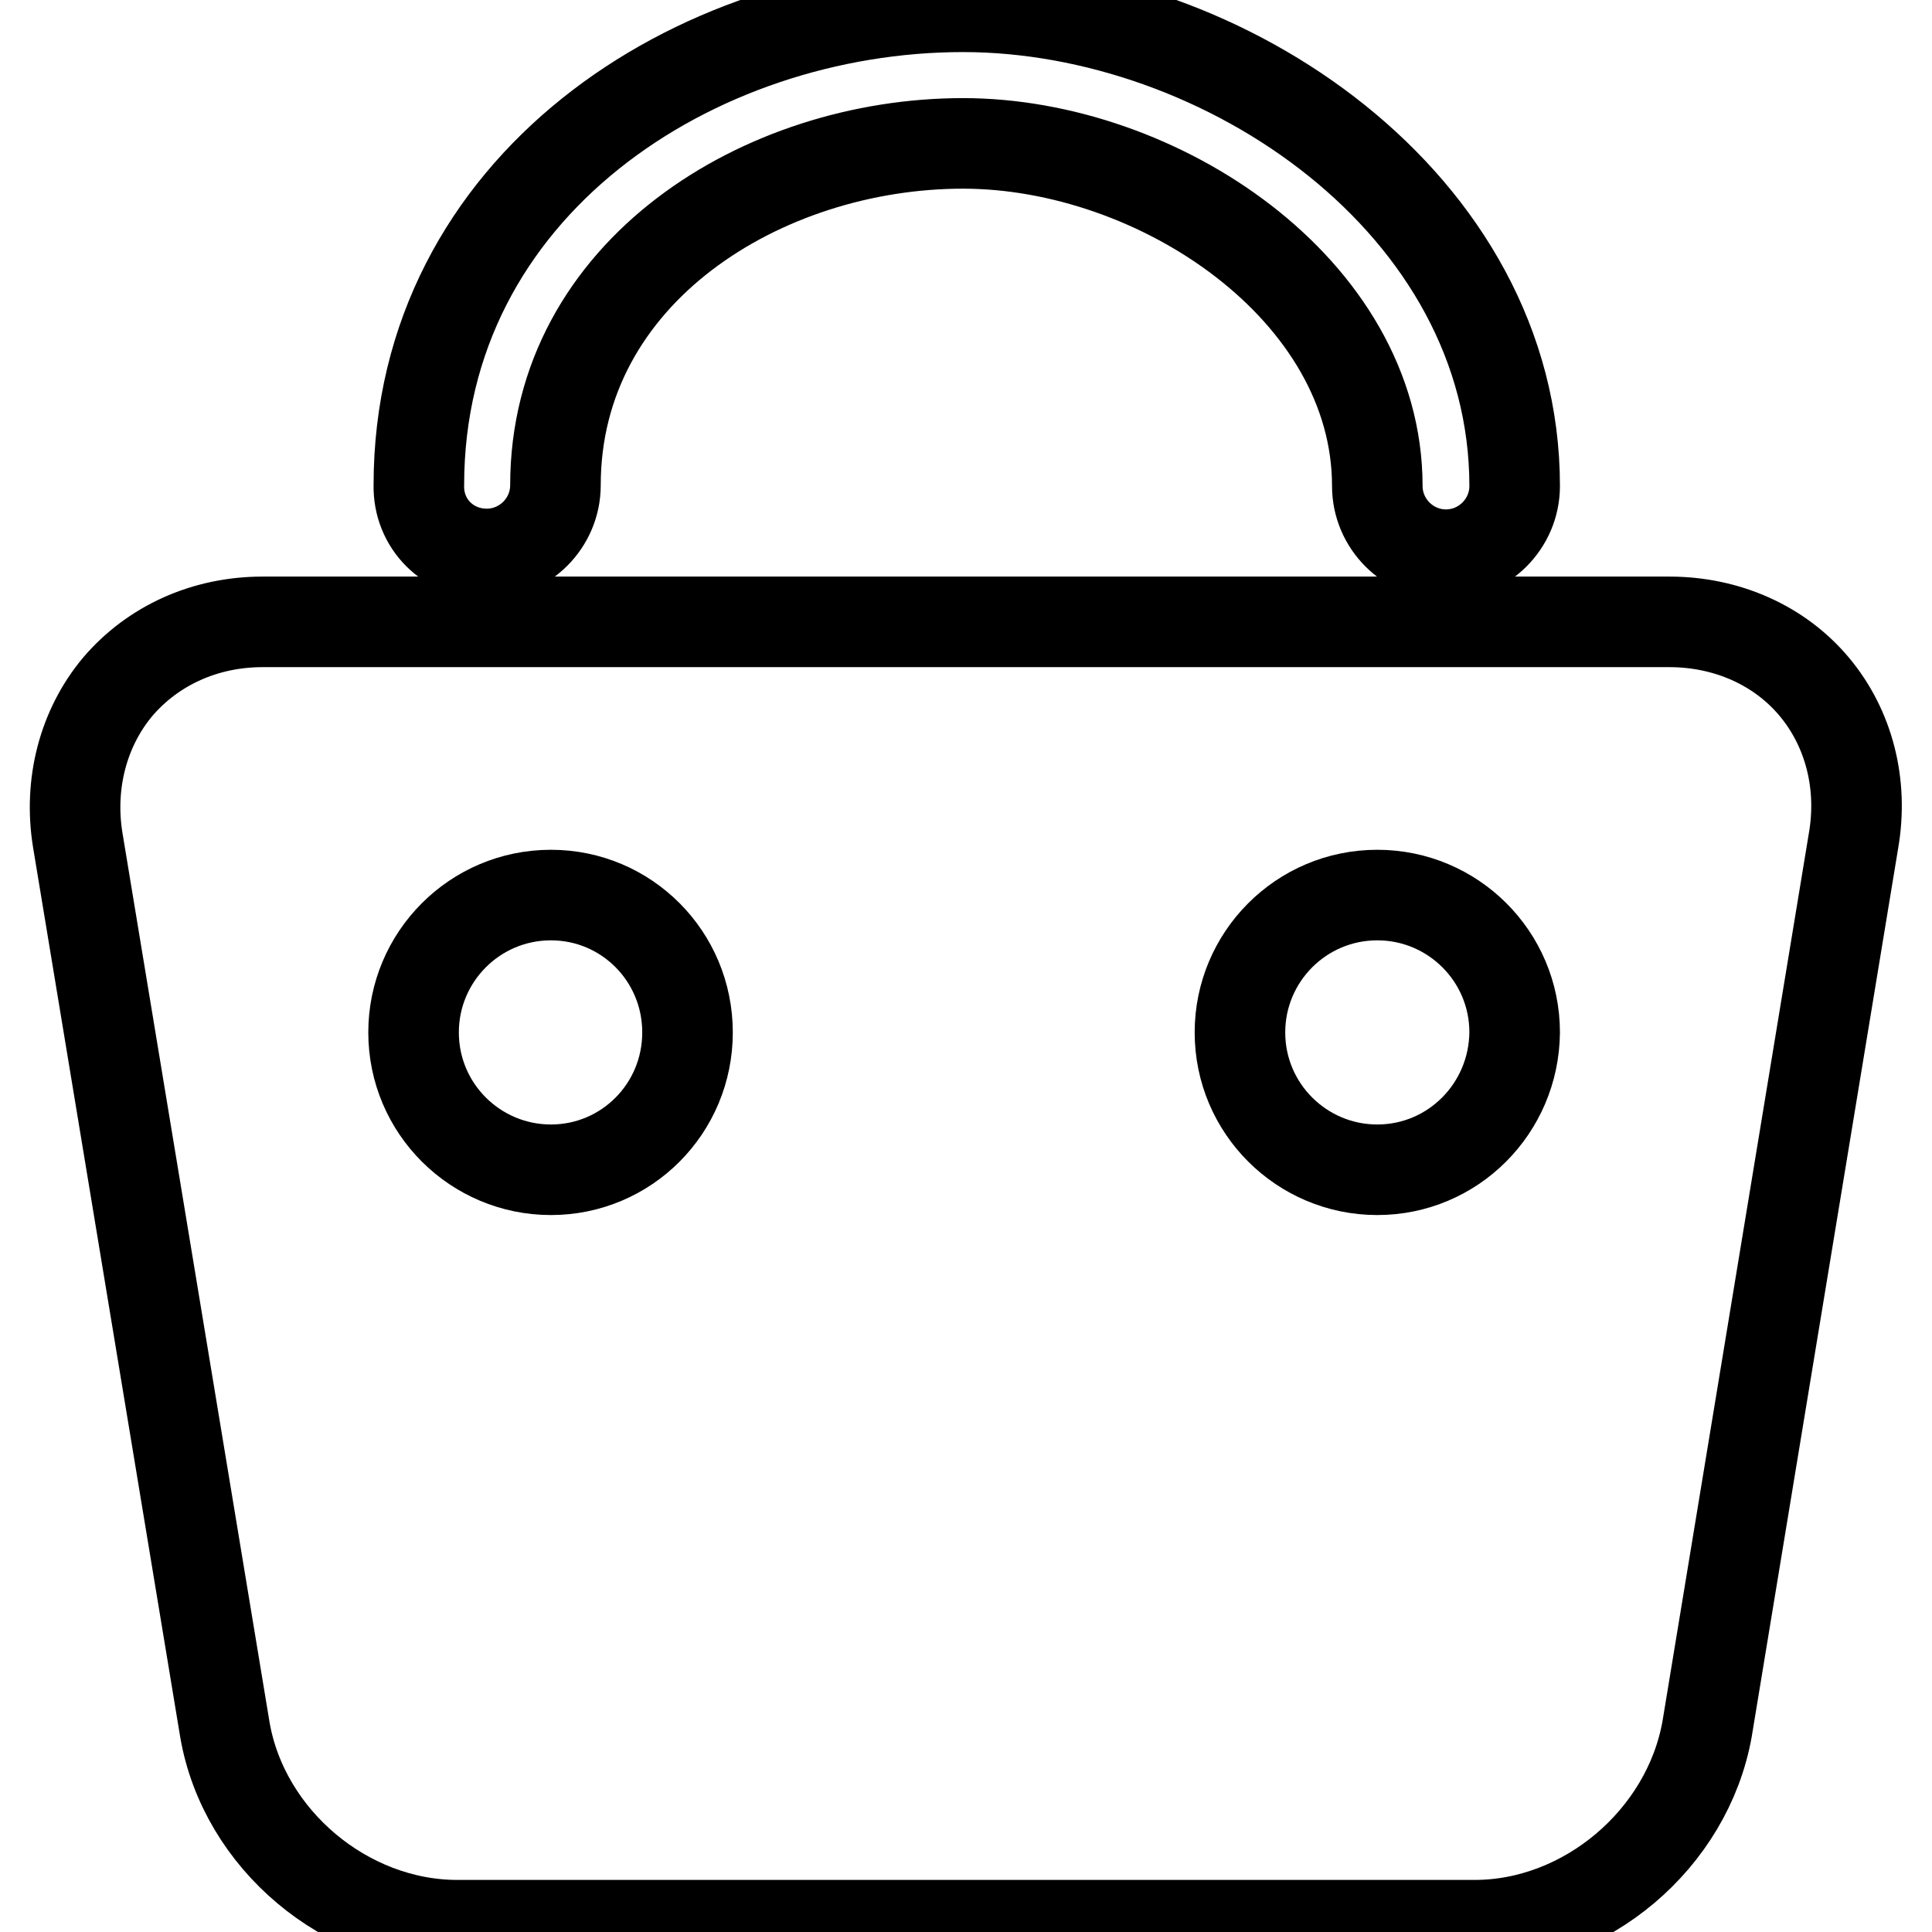 <?xml version="1.0" encoding="utf-8"?>
<!-- Svg Vector Icons : http://www.onlinewebfonts.com/icon -->
<!DOCTYPE svg PUBLIC "-//W3C//DTD SVG 1.1//EN" "http://www.w3.org/Graphics/SVG/1.1/DTD/svg11.dtd">
<svg version="1.1" xmlns="http://www.w3.org/2000/svg" xmlns:xlink="http://www.w3.org/1999/xlink" x="0px" y="0px" viewBox="0 0 256 256" enable-background="new 0 0 256 256" xml:space="preserve">
<g> <path stroke-width="12" fill-opacity="0" stroke="#000000"  d="M240.4,91c-4.6-5.5-11.6-8.6-19.2-8.6H34.8c-7.6,0-14.5,3.1-19.2,8.6c-4.6,5.5-6.5,12.9-5.3,20.3 l19.5,117.9c2.5,14.5,16,25.9,30.8,25.9h134.8c14.7,0,28.2-11.4,30.8-26l19.4-117.7C246.9,103.9,245,96.5,240.4,91z M73,155 c-10,0-18.2-8.1-18.2-18.2c0-10,8.1-18.2,18.2-18.2c10,0,18.1,8.1,18.1,18.2C91.1,146.9,83,155,73,155z M182.5,155 c-10,0-18.2-8.1-18.2-18.2c0-10,8.1-18.2,18.2-18.2c10,0,18.2,8.1,18.2,18.2C200.6,146.9,192.5,155,182.5,155z M64.5,73.4 c5,0,9.1-4.1,9.1-9.1c0-28.3,27.5-45.3,54-45.3c25.9,0,54.9,19.4,54.9,45.4c0,5,4.1,9.1,9.1,9.1c5,0,9.1-4.1,9.1-9.1 c0-37.4-38.5-63.5-73.1-63.5c-35.5,0-72.1,23.7-72.1,63.4C55.4,69.4,59.4,73.4,64.5,73.4z"/></g>
</svg>